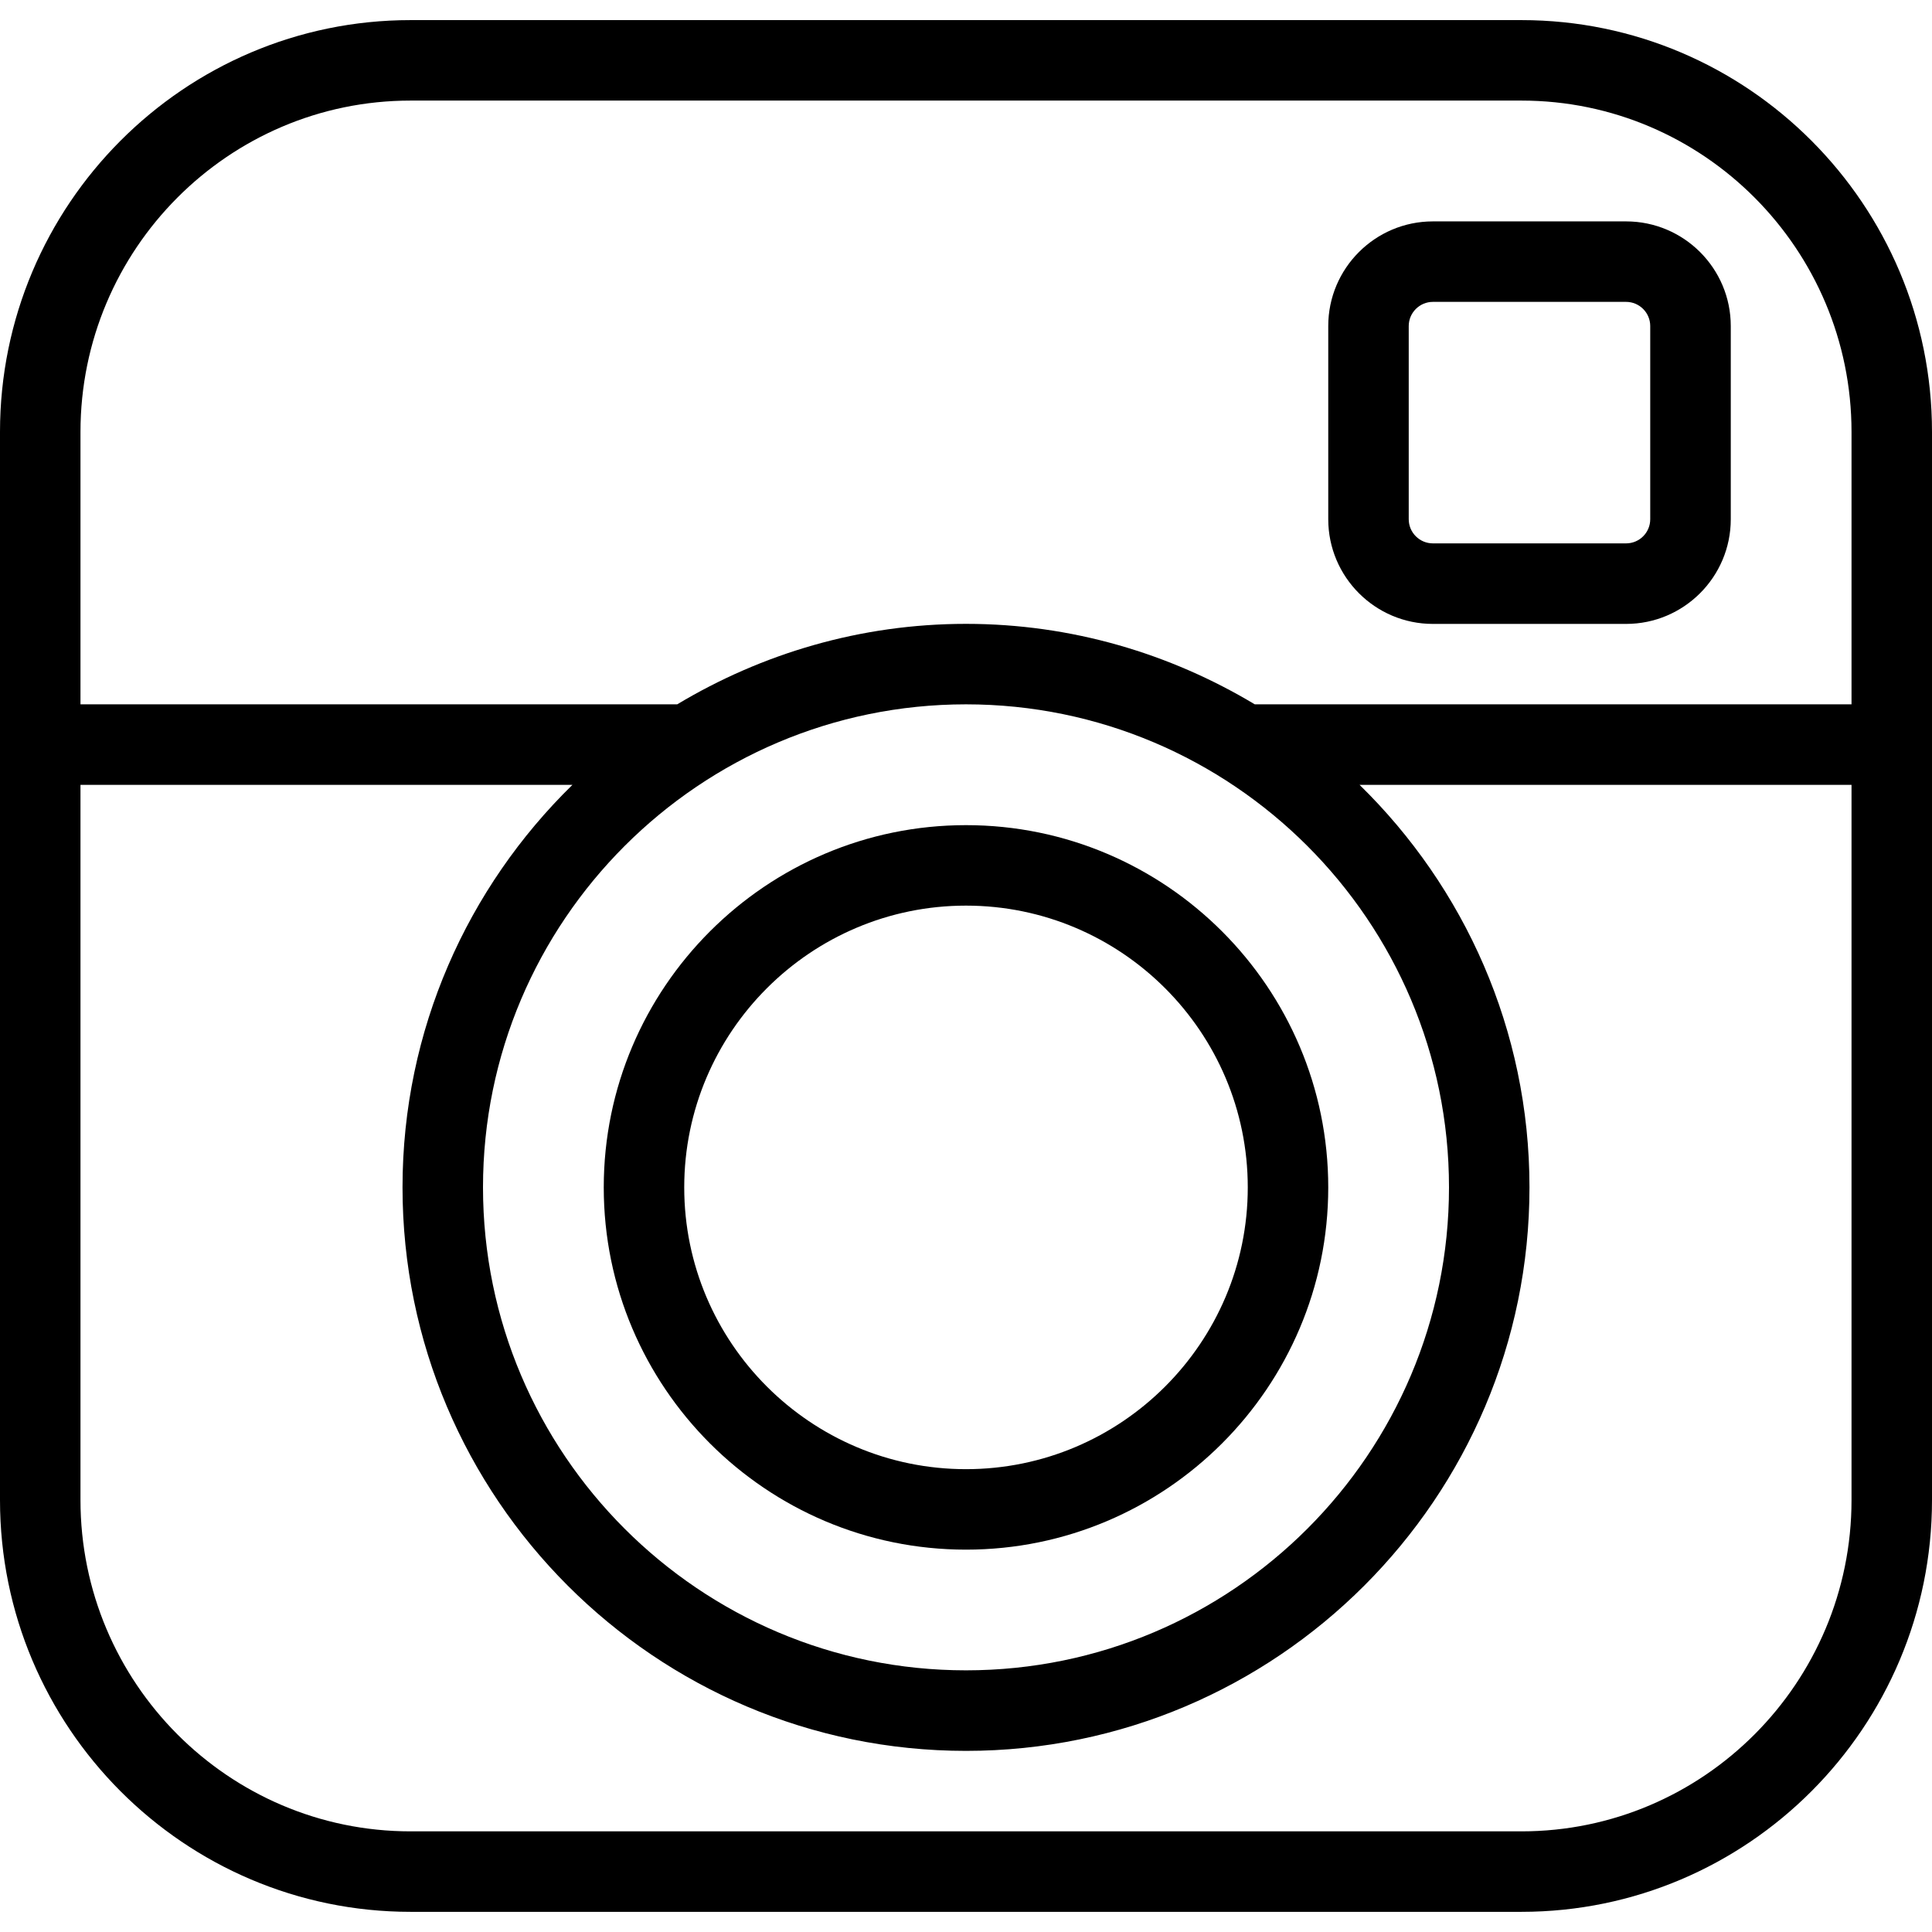 <?xml version="1.0" encoding="utf-8"?>
<svg width="32px" height="32px" viewBox="0 0 32 32" version="1.1" xmlns:xlink="http://www.w3.org/1999/xlink" xmlns="http://www.w3.org/2000/svg">
  <desc>Created with Lunacy</desc>
  <g id="instagram">
    <path d="M1.733 0L4.933 0C5.889 0 6.667 0.777 6.667 1.733L6.667 4.933C6.667 5.889 5.889 6.667 4.933 6.667L1.733 6.667C0.777 6.667 0 5.889 0 4.933L0 1.733C0 0.777 0.777 0 1.733 0ZM4.933 5.333C5.154 5.333 5.333 5.154 5.333 4.933L5.333 1.733C5.333 1.513 5.154 1.333 4.933 1.333L1.733 1.333C1.513 1.333 1.333 1.513 1.333 1.733L1.333 4.933C1.333 5.154 1.513 5.333 1.733 5.333L4.933 5.333Z" transform="translate(22 3.667)" id="Shape" fill="#000000" fill-rule="evenodd" stroke="none" />
    <path d="M25.2 0L6.8 0C3.051 0 0 3.059 0 6.821L0 24.513C0 28.274 3.051 31.333 6.8 31.333L25.2 31.333C28.949 31.333 32 28.274 32 24.513L32 6.821C32 3.059 28.949 0 25.2 0ZM16 10C17.749 10 19.382 10.493 20.783 11.333L30.667 11.333L30.667 6.821C30.667 3.795 28.214 1.333 25.2 1.333L6.8 1.333C3.786 1.333 1.333 3.795 1.333 6.821L1.333 11.333L11.217 11.333C12.618 10.493 14.251 10 16 10ZM24 19.333C24 23.745 20.411 27.333 16 27.333C11.589 27.333 8 23.745 8 19.333C8 14.922 11.589 11.333 16 11.333C20.411 11.333 24 14.922 24 19.333ZM25.2 30C28.214 30 30.667 27.539 30.667 24.513L30.667 12.667L22.519 12.667C24.253 14.362 25.333 16.723 25.333 19.333C25.333 24.48 21.147 28.667 16 28.667C10.853 28.667 6.667 24.48 6.667 19.333C6.667 16.723 7.747 14.362 9.481 12.667L1.333 12.667L1.333 24.513C1.333 27.539 3.785 30 6.8 30L25.2 30Z" transform="translate(0 0.333)" id="Shape" fill="#000000" fill-rule="evenodd" stroke="none" />
    <path d="M6 12C2.691 12 0 9.308 0 6C0 2.692 2.691 0 6 0C9.309 0 12 2.692 12 6C12 9.308 9.309 12 6 12ZM6 10.667C8.573 10.667 10.667 8.573 10.667 6C10.667 3.427 8.573 1.333 6 1.333C3.427 1.333 1.333 3.427 1.333 6C1.333 8.573 3.427 10.667 6 10.667Z" transform="translate(10 13.667)" id="Shape" fill="#000000" fill-rule="evenodd" stroke="none" />
  </g>
</svg>